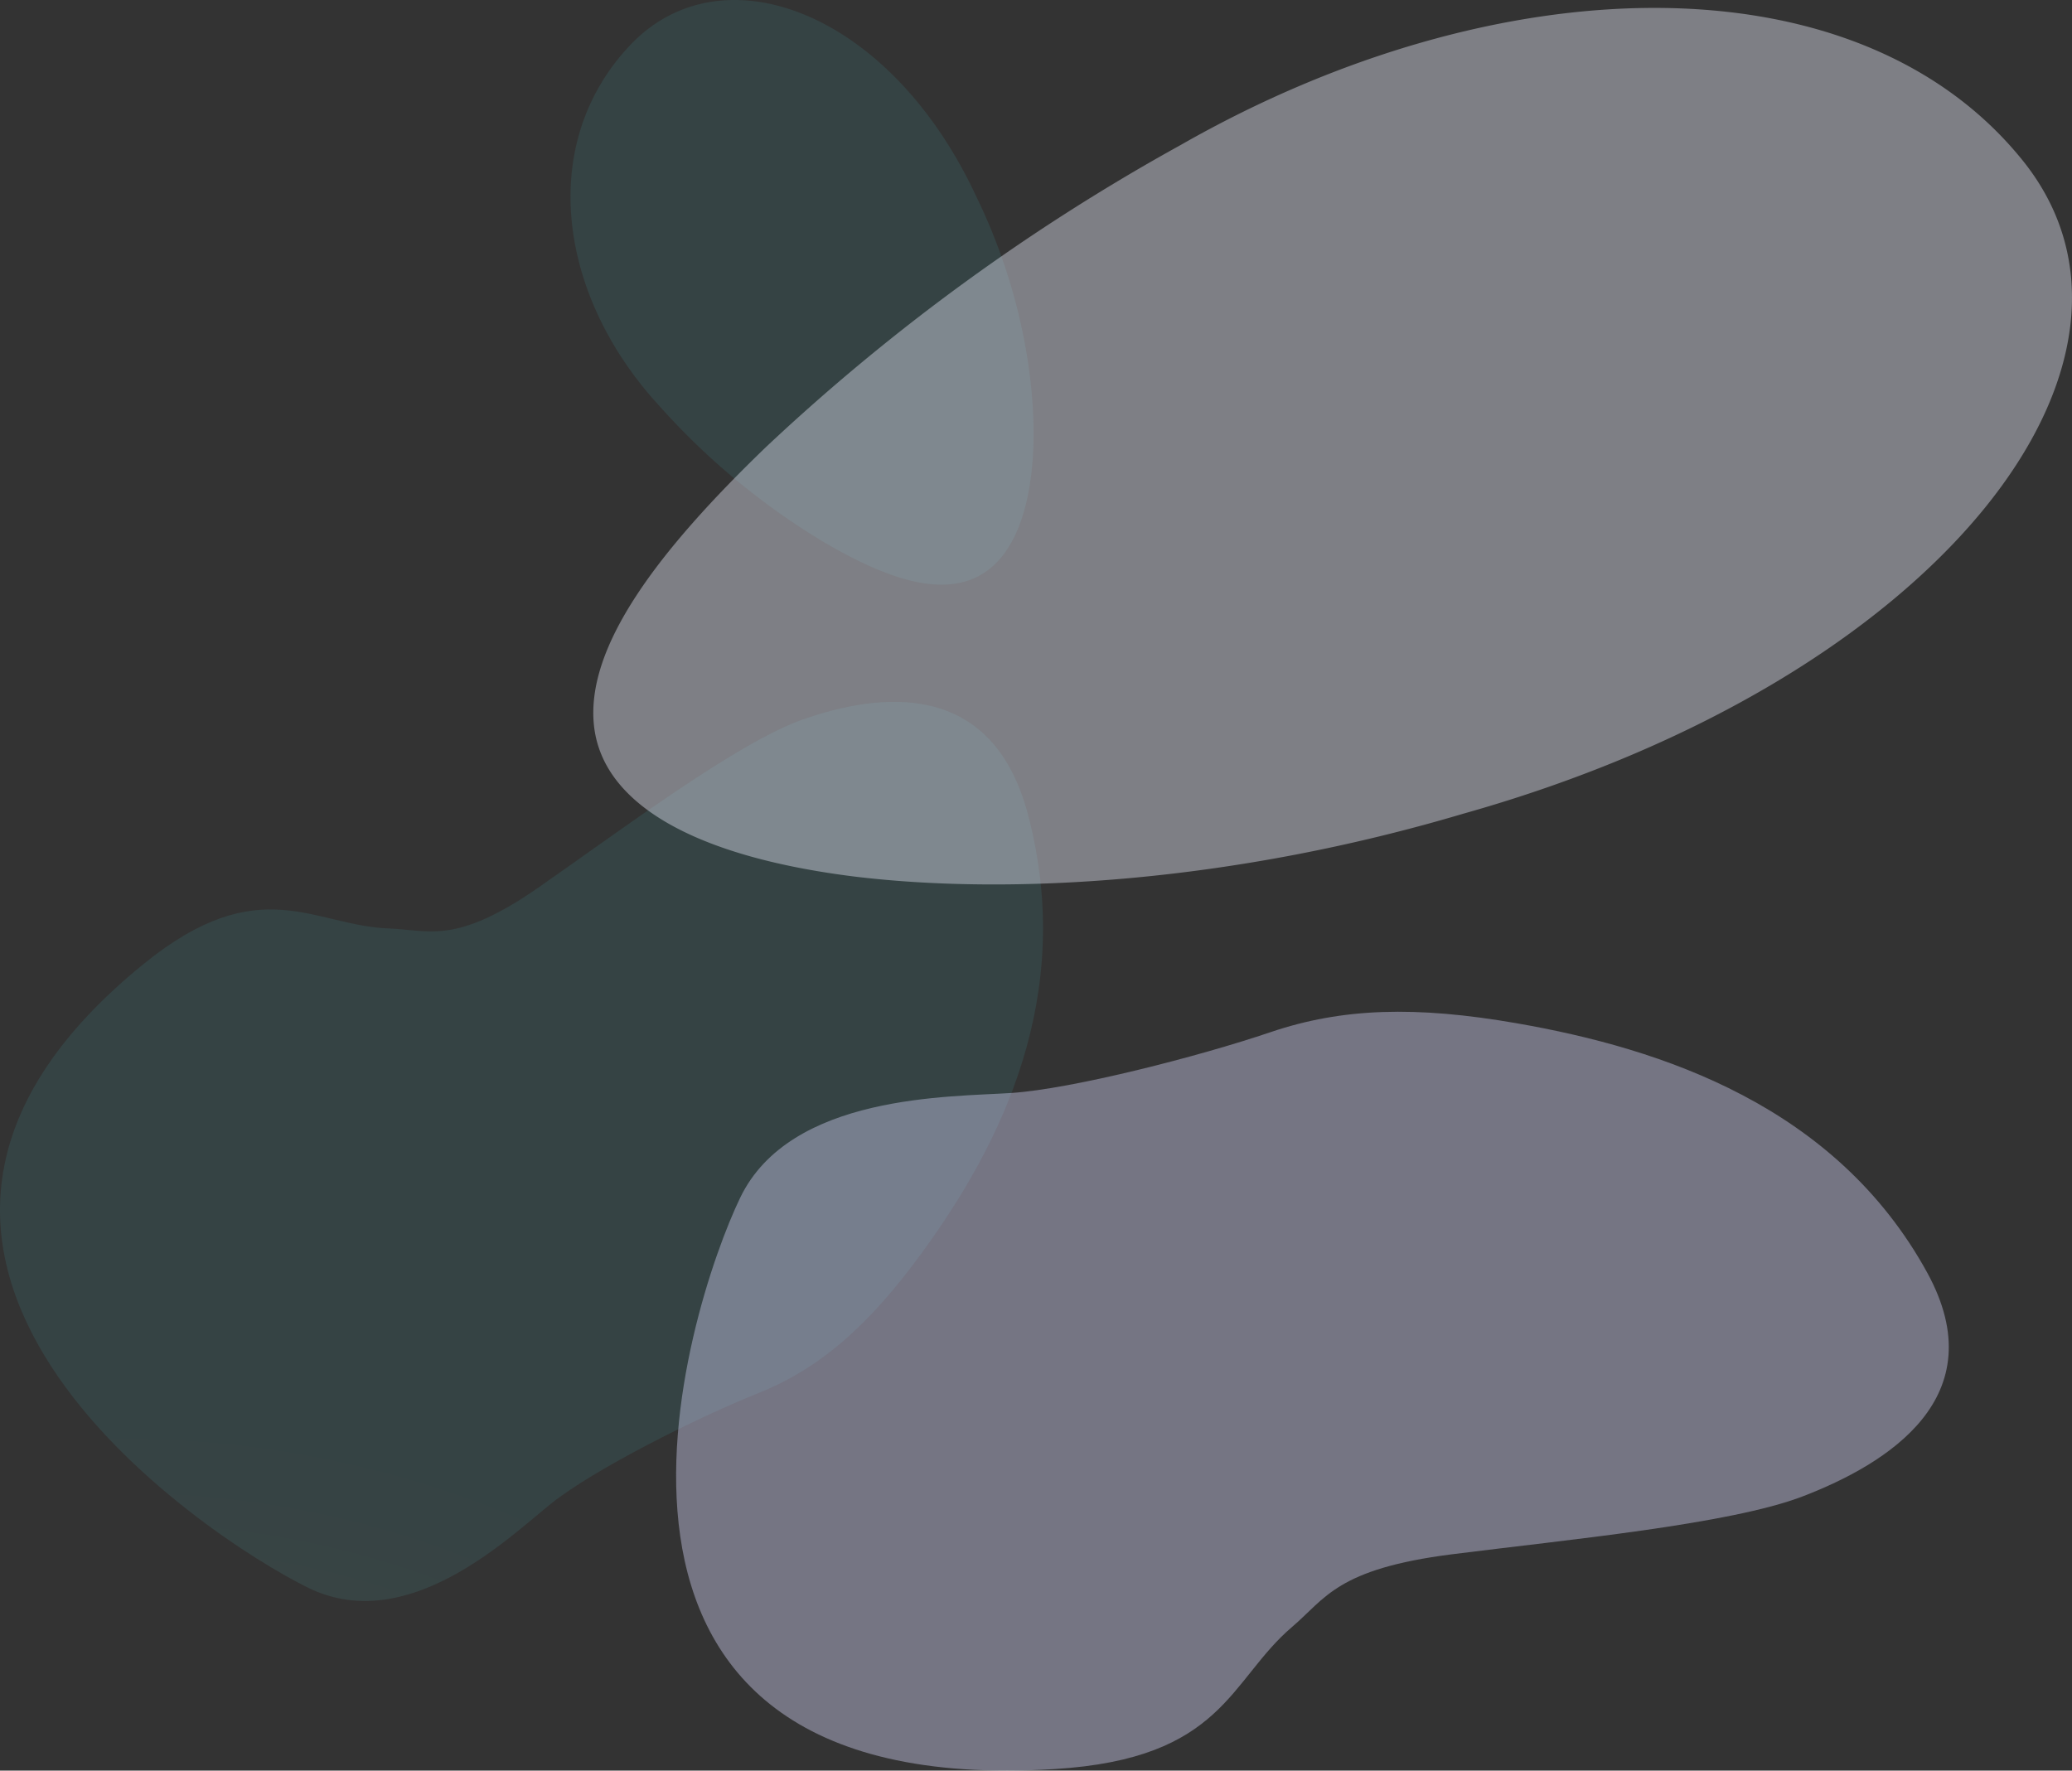 <svg xmlns="http://www.w3.org/2000/svg" xmlns:xlink="http://www.w3.org/1999/xlink" width="374.029" height="319.646" viewBox="0 0 374.029 319.646">
    <rect x="0" y="0" width="374.029" height="319.646" fill="#333333" stroke="none"/>
    <defs>
        <radialGradient id="bmeh92cs6a" cx=".148" cy="-.012" r=".876" gradientTransform="matrix(.801 -.37 .319 .929 .622 -.521)" gradientUnits="objectBoundingBox">
            <stop offset="0" stop-color="#d6ffff"/>
            <stop offset=".943" stop-color="#45d0d9"/>
        </radialGradient>
        <radialGradient id="93urw6434c" cx="-.229" cy=".082" r="1.133" gradientTransform="matrix(.297 -.972 1.23 .236 -26.614 -36.38)" xlink:href="#bmeh92cs6a"/>
        <linearGradient id="cjk0wd79zb" x1="1.059" x2="1.939" y1=".473" y2=".473" gradientUnits="objectBoundingBox">
            <stop offset="0" stop-color="#d8d6fb"/>
            <stop offset="1" stop-color="#ecdbfd"/>
        </linearGradient>
    </defs>
    <g>
        <path d="M1916.534 134.163c-7.19-.26-11.956-3.078-27.08 7.452s-35.938 26.2-47.73 30.313c-13.617 4.744-34.03 7.44-40.538-17.151-8.672-32.763 4.9-59.58 19-78.978 9.67-13.3 18.509-21.064 29.731-25.554s29.727-13.816 37.334-19.908 25.927-23.987 43.841-15.212c18.767 9.2 95 59.7 29.693 112.656-20.945 16.984-30.623 6.872-44.251 6.382z" transform="rotate(-180 278.878 157.394) translate(-1428.988 13.011)" style="mix-blend-mode:multiply;isolation:isolate" fill="url(#bmeh92cs6a)" opacity="0.1"/>
        <path d="M1279.906-80.6c-6.016 5.123-8.067 10.464-28.821 13.1s-50.181 5.4-63.364 10.466c-15.222 5.855-34.809 17.877-22.439 40.413 16.481 30.025 47.8 40.425 74.166 45.005 18.073 3.138 31.38 2.781 44.349-1.616s35.76-10.24 46.781-10.981 39.921-.157 48.961-18.9c9.469-19.631 38.32-109.036-56.776-103.156-30.499 1.887-31.456 15.957-42.857 25.669z" transform="rotate(-180 278.878 157.394) translate(-955.403 101.687)" style="mix-blend-mode:multiply;isolation:isolate" fill="url(#cjk0wd79zb)" opacity="0.4"/>
        <path d="M1815.42 797.7c-7.923-16.274-10.774-33.084-10.266-45.607.562-12.66 4.484-21.025 11.392-23.556 6.968-2.562 16.035.785 26.055 6.6a127.9 127.9 0 0 1 30.054 24.8c18.444 20.048 21.969 47.415 5.359 65.036-16.476 17.598-46.988 6.354-62.594-27.273z" transform="rotate(-180 278.878 157.394) translate(-1433.921 -518.432)" style="mix-blend-mode:multiply;isolation:isolate" fill="url(#93urw6434c)" opacity="0.1"/>
        <path d="M1184.6 529.563c41.934-12.466 81.993-14.785 110.216-11.306 28.5 3.615 45.164 13.032 46.7 27.2 1.552 14.309-11.632 31.593-31.021 50.275a370.949 370.949 0 0 1-74.942 54.586c-56.986 32.547-121.514 34.115-151.474-2.254-29.997-36.081 14.33-94.251 100.521-118.501z" transform="rotate(-180 278.878 157.394) translate(-890.984 -361.675)" style="mix-blend-mode:multiply;isolation:isolate" fill="#eef0ff" opacity="0.4"/>
    </g>
</svg>
